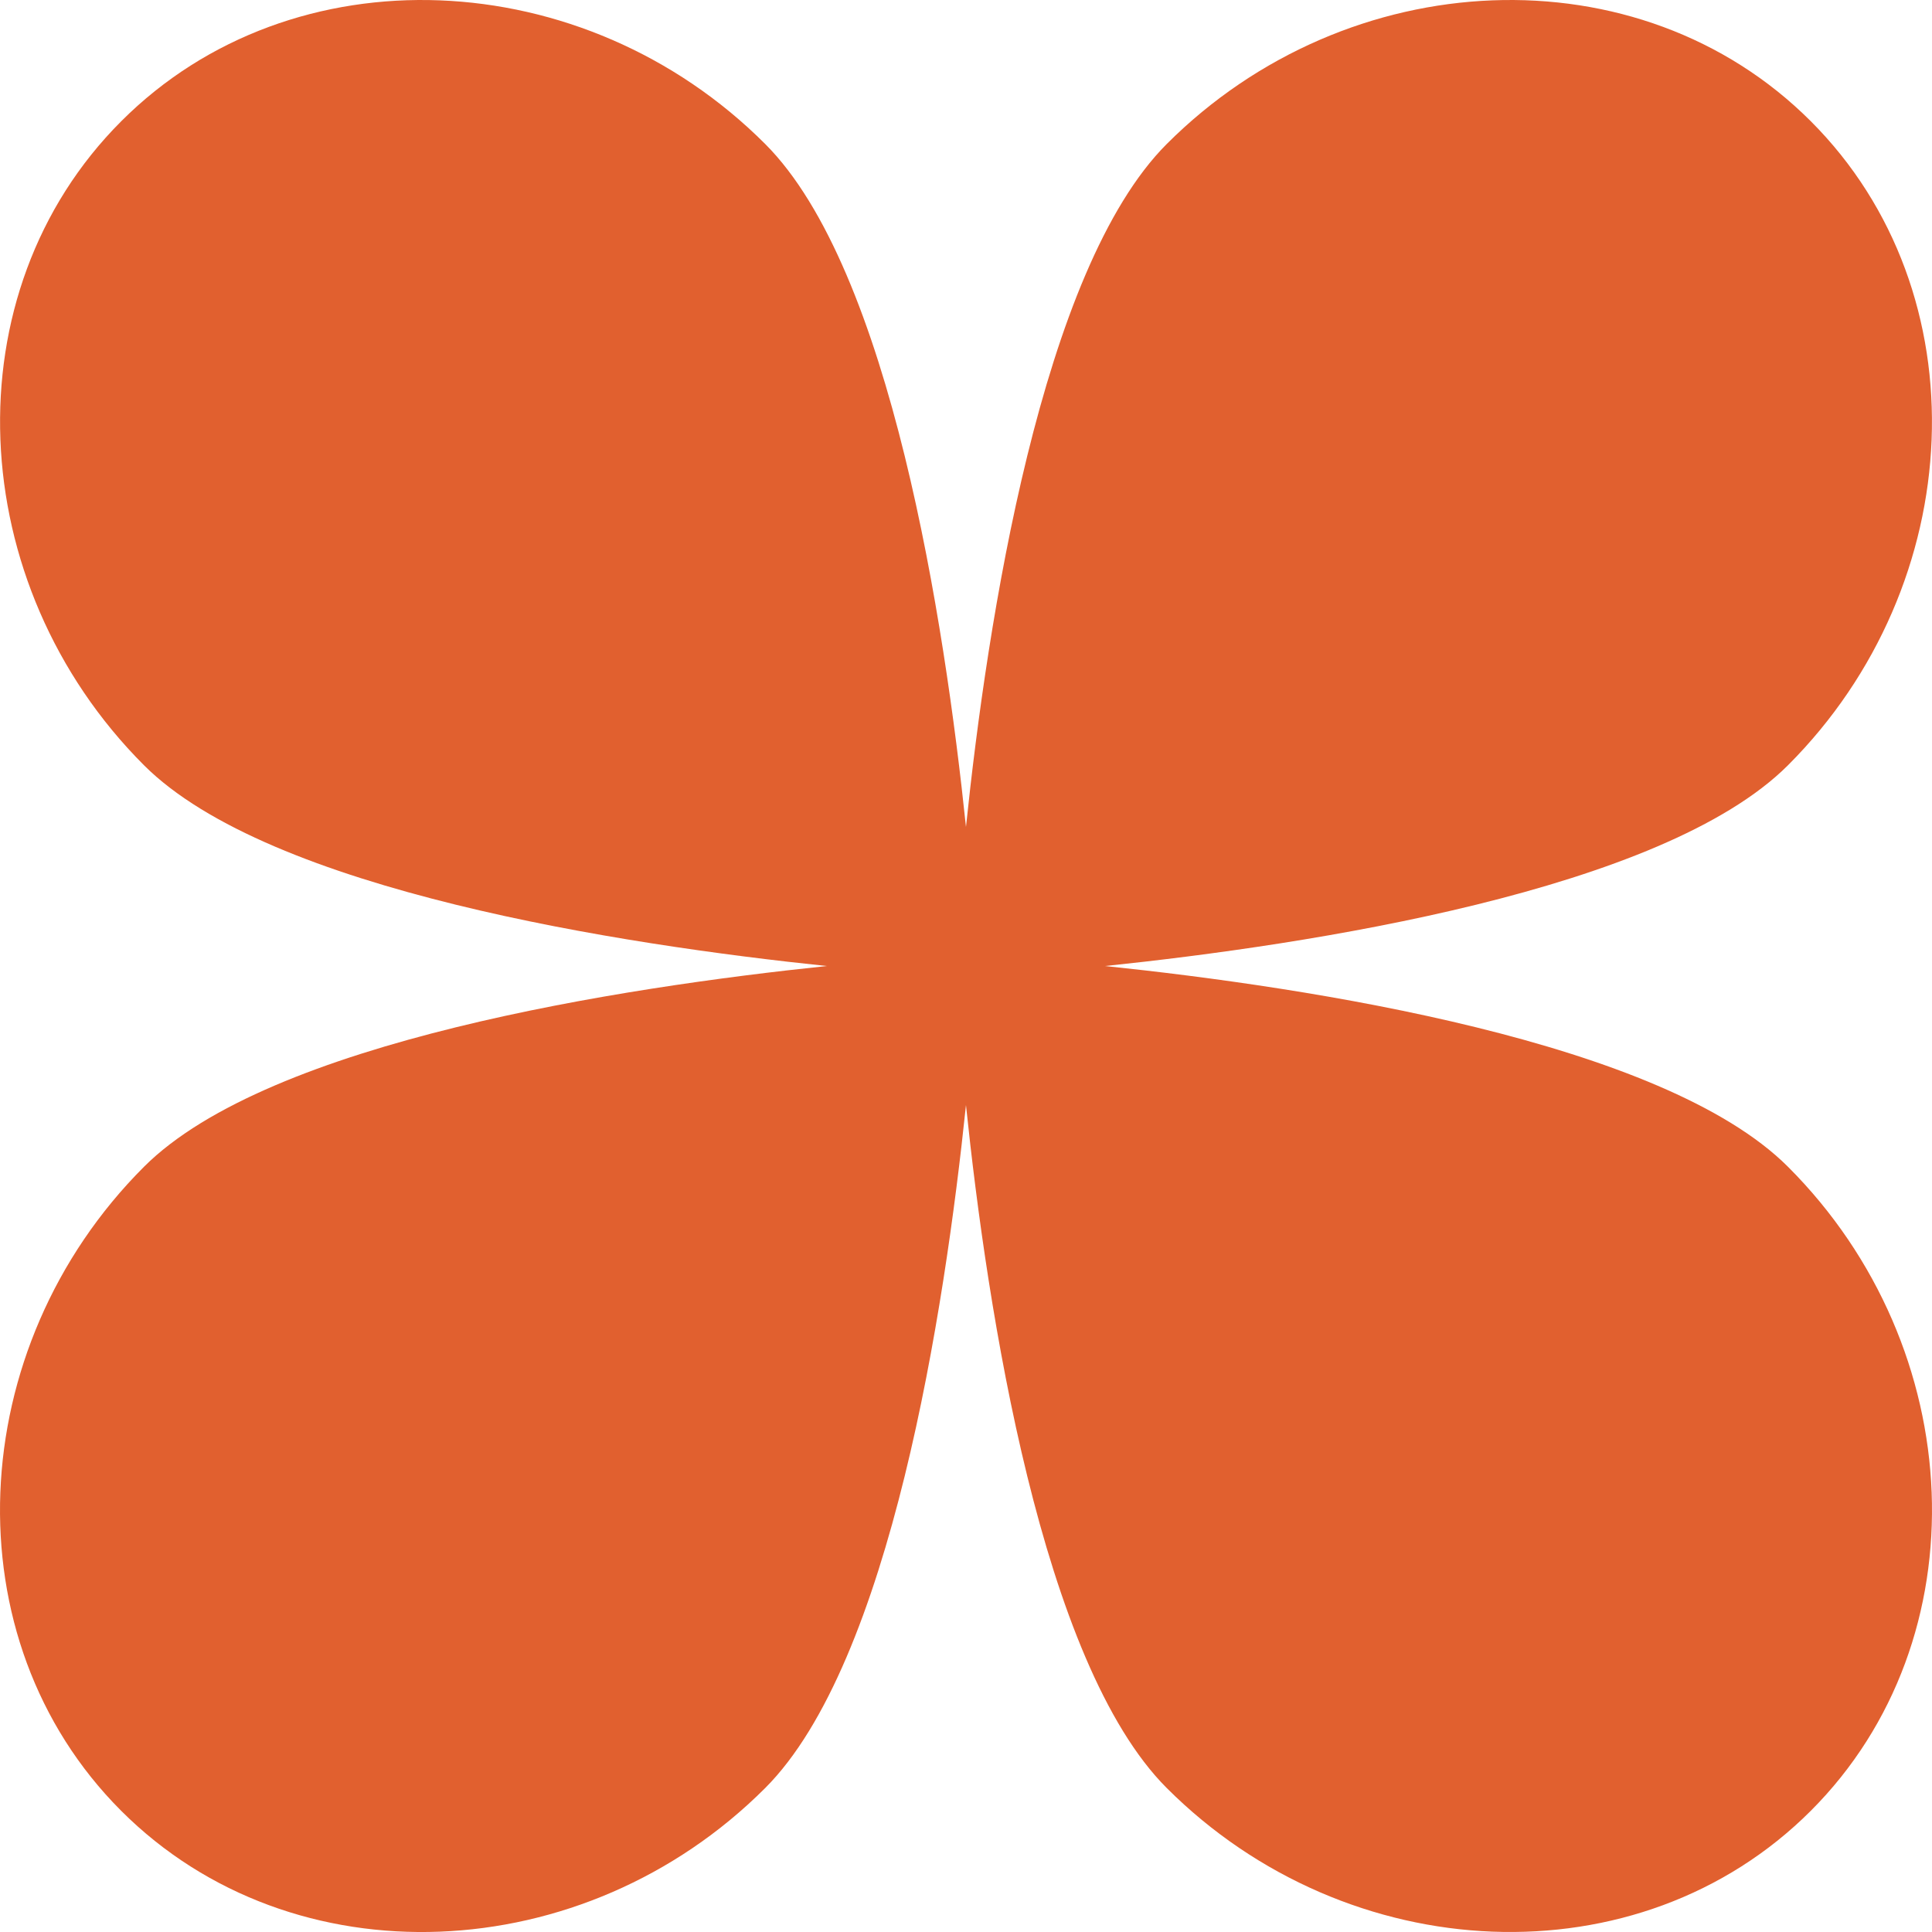 <svg xmlns="http://www.w3.org/2000/svg" width="73" height="73" viewBox="0 0 73 73" fill="none"><path d="M5.439 28.913C10.183 33.658 23.519 35.696 31.243 36.501C23.519 37.305 10.183 39.343 5.439 44.088C-1.4 50.926 -1.904 61.938 4.579 68.421C11.061 74.904 22.073 74.403 28.912 67.561C33.656 62.817 35.695 49.481 36.499 41.756C37.303 49.481 39.342 62.817 44.086 67.561C50.925 74.4 61.937 74.904 68.42 68.421C74.903 61.938 74.402 50.926 67.56 44.088C62.816 39.343 49.479 37.305 41.755 36.501C49.479 35.696 62.816 33.658 67.56 28.913C74.398 22.075 74.903 11.063 68.42 4.58C61.937 -1.903 50.925 -1.402 44.086 5.44C39.342 10.184 37.303 23.52 36.499 31.245C35.695 23.52 33.656 10.184 28.912 5.44C22.073 -1.402 11.061 -1.903 4.582 4.58C-1.9 11.059 -1.4 22.071 5.439 28.913Z" fill="#E1602F"></path></svg>